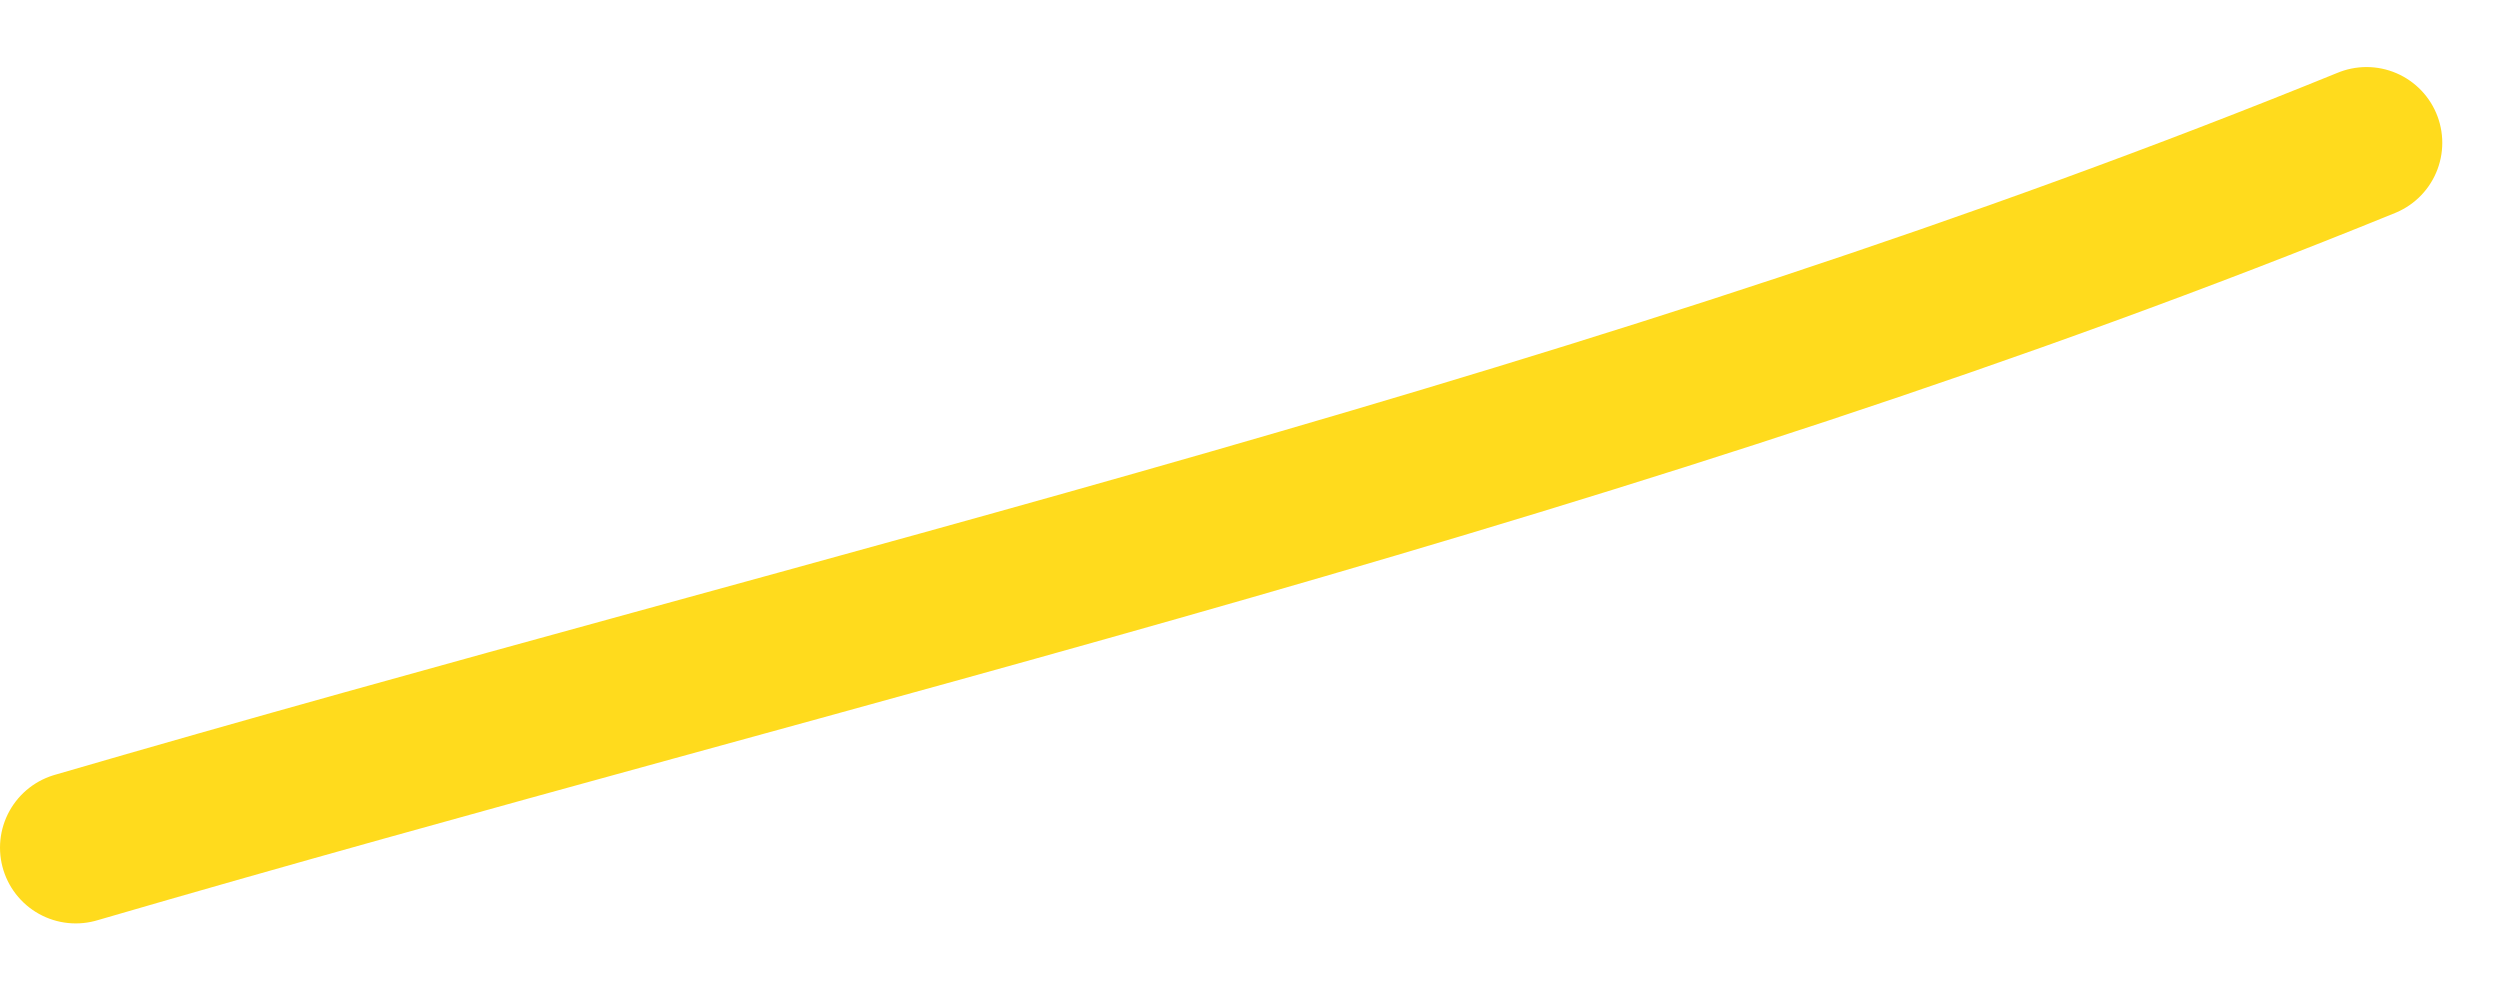 <?xml version="1.0" encoding="UTF-8"?> <svg xmlns="http://www.w3.org/2000/svg" width="33" height="13" viewBox="0 0 33 13" fill="none"> <path d="M31.238 1.885C21.443 5.876 11.133 8.234 1 11.189" stroke="#FFDB1D" stroke-width="2" stroke-linecap="round"></path> </svg> 